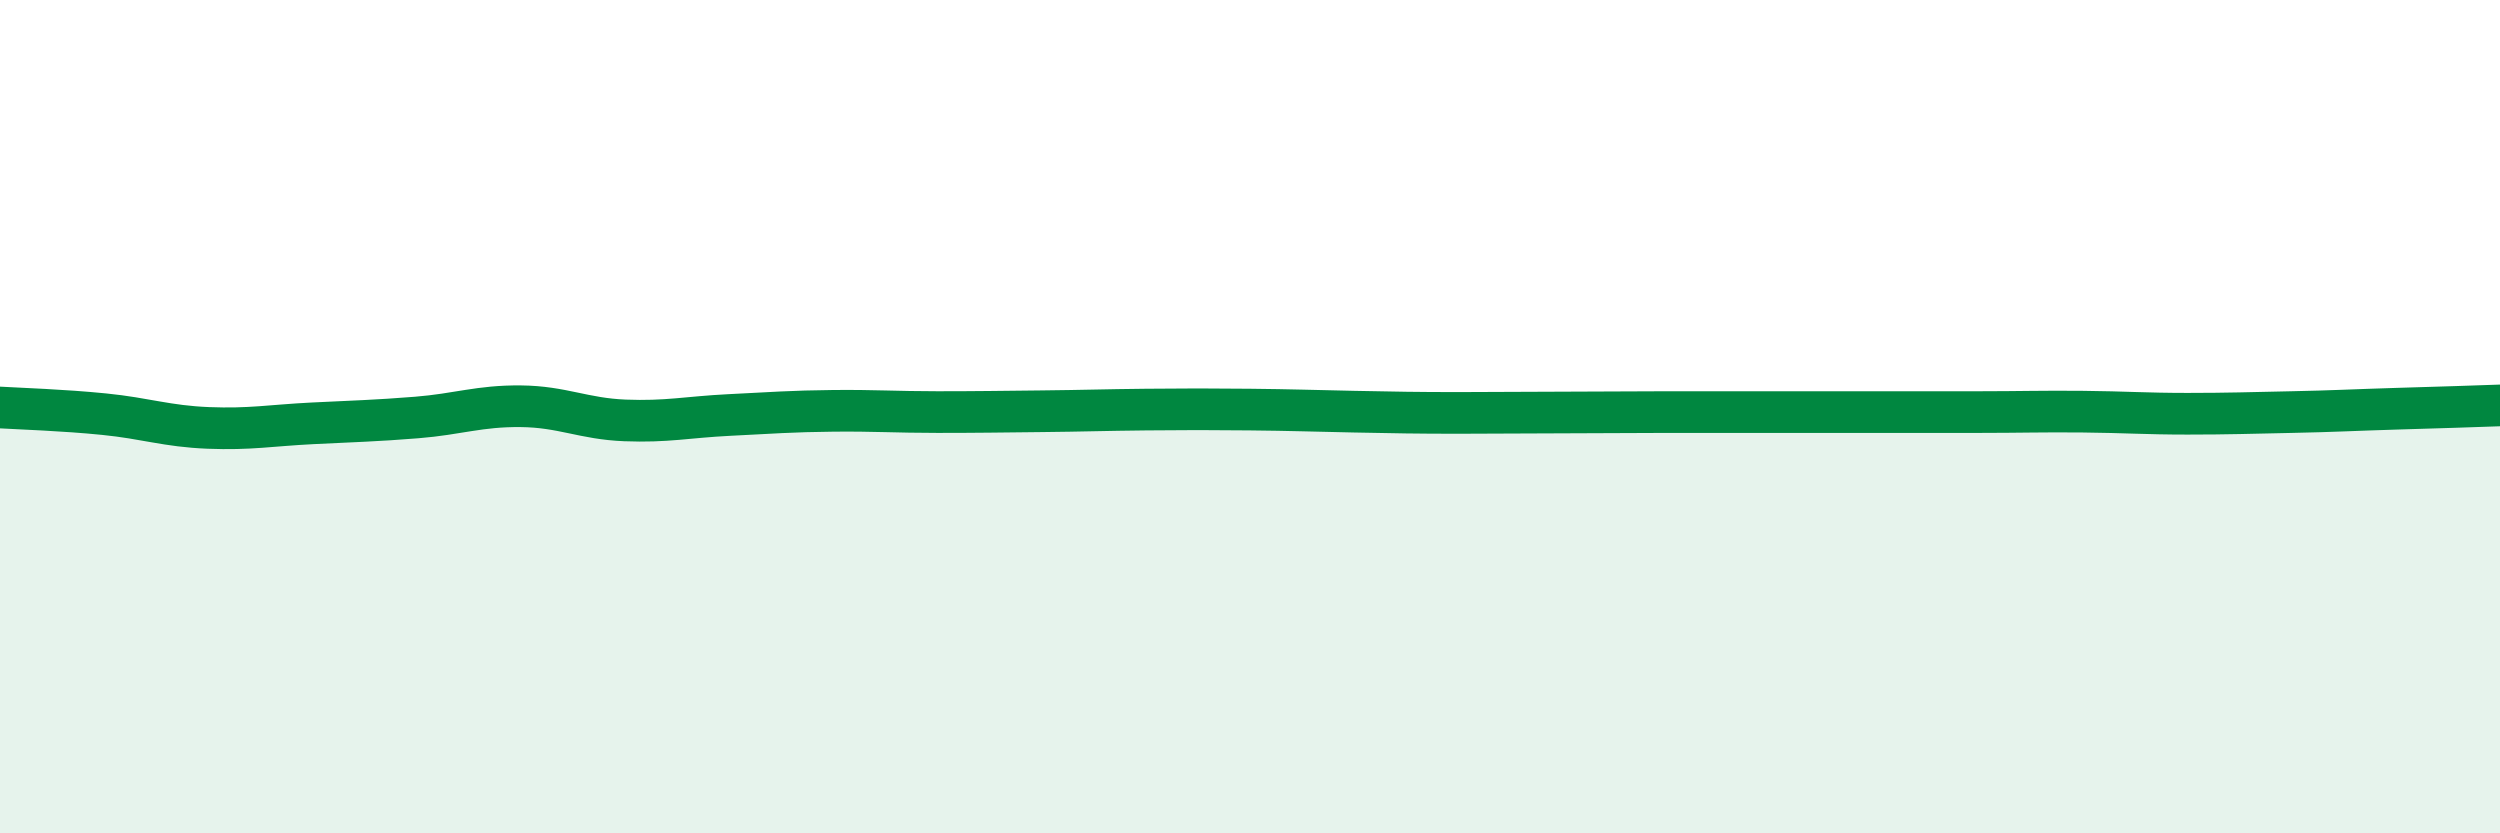 
    <svg width="60" height="20" viewBox="0 0 60 20" xmlns="http://www.w3.org/2000/svg">
      <path
        d="M 0,9.78 C 0.5,9.81 1.5,9.84 2.5,9.94 C 3.5,10.04 4,10.23 5,10.27 C 6,10.31 6.5,10.21 7.5,10.16 C 8.5,10.11 9,10.1 10,10.02 C 11,9.94 11.5,9.74 12.5,9.75 C 13.5,9.76 14,10.05 15,10.09 C 16,10.13 16.5,10.01 17.5,9.96 C 18.5,9.91 19,9.87 20,9.86 C 21,9.85 21.5,9.89 22.5,9.89 C 23.5,9.89 24,9.88 25,9.87 C 26,9.86 26.5,9.84 27.5,9.83 C 28.5,9.82 29,9.82 30,9.83 C 31,9.84 31.5,9.86 32.5,9.88 C 33.5,9.9 34,9.91 35,9.91 C 36,9.91 36.5,9.9 37.5,9.9 C 38.5,9.9 39,9.89 40,9.89 C 41,9.89 41.5,9.89 42.5,9.89 C 43.5,9.89 44,9.89 45,9.89 C 46,9.89 46.5,9.89 47.5,9.89 C 48.5,9.89 49,9.87 50,9.88 C 51,9.89 51.5,9.93 52.5,9.93 C 53.5,9.93 54,9.91 55,9.89 C 56,9.87 56.5,9.84 57.5,9.81 C 58.5,9.78 59.5,9.75 60,9.73L60 20L0 20Z"
        fill="#008740"
        opacity="0.1"
        stroke-linecap="round"
        stroke-linejoin="round"
      />
      <path
        d="M 0,9.78 C 0.5,9.81 1.5,9.84 2.5,9.94 C 3.5,10.04 4,10.23 5,10.27 C 6,10.31 6.5,10.21 7.5,10.16 C 8.5,10.11 9,10.1 10,10.02 C 11,9.94 11.5,9.74 12.5,9.75 C 13.5,9.76 14,10.05 15,10.09 C 16,10.13 16.5,10.01 17.5,9.96 C 18.5,9.91 19,9.87 20,9.86 C 21,9.85 21.5,9.89 22.5,9.89 C 23.5,9.89 24,9.88 25,9.87 C 26,9.86 26.5,9.84 27.5,9.83 C 28.5,9.82 29,9.82 30,9.83 C 31,9.84 31.5,9.86 32.5,9.88 C 33.5,9.9 34,9.91 35,9.91 C 36,9.91 36.5,9.9 37.5,9.9 C 38.5,9.9 39,9.89 40,9.89 C 41,9.89 41.5,9.89 42.5,9.89 C 43.5,9.89 44,9.89 45,9.89 C 46,9.89 46.5,9.89 47.5,9.89 C 48.5,9.89 49,9.87 50,9.88 C 51,9.89 51.5,9.93 52.5,9.93 C 53.5,9.93 54,9.91 55,9.89 C 56,9.87 56.5,9.84 57.5,9.81 C 58.5,9.78 59.5,9.75 60,9.73"
        stroke="#008740"
        stroke-width="1"
        fill="none"
        stroke-linecap="round"
        stroke-linejoin="round"
      />
    </svg>
  